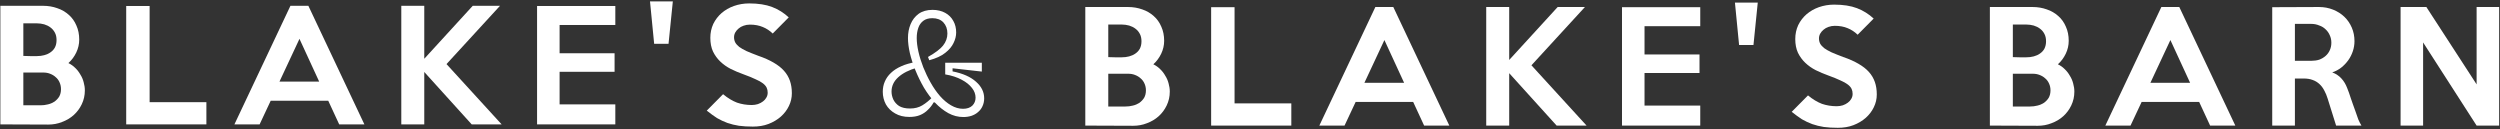 <?xml version="1.0" encoding="UTF-8" standalone="no"?> <svg xmlns="http://www.w3.org/2000/svg" xmlns:xlink="http://www.w3.org/1999/xlink" xmlns:serif="http://www.serif.com/" width="100%" height="100%" viewBox="0 0 581 30" version="1.1" xml:space="preserve" style="fill-rule:evenodd;clip-rule:evenodd;stroke-linejoin:round;stroke-miterlimit:2;"><rect x="0" y="0" width="581" height="30" fill="#333333" stroke="none"/> <g transform="matrix(2.133,0,0,2.133,-630.975,-3314.29)"> <path d="M423.269,1563.8C423.269,1564.34 423.156,1564.84 422.93,1565.31C422.715,1565.76 422.424,1566.15 422.058,1566.48C421.692,1566.81 421.267,1567.06 420.782,1567.24C420.309,1567.43 419.808,1567.52 419.28,1567.52L414.064,1567.5L414.064,1554.58L418.715,1554.58C419.275,1554.58 419.792,1554.67 420.266,1554.84C420.75,1555 421.17,1555.25 421.525,1555.57C421.88,1555.88 422.155,1556.27 422.349,1556.73C422.553,1557.18 422.656,1557.69 422.656,1558.26C422.656,1558.75 422.548,1559.22 422.333,1559.67C422.117,1560.12 421.832,1560.5 421.477,1560.82C421.757,1560.96 422.004,1561.13 422.22,1561.35C422.446,1561.56 422.634,1561.81 422.785,1562.08C422.946,1562.33 423.065,1562.61 423.14,1562.91C423.226,1563.21 423.269,1563.5 423.269,1563.8ZM420.185,1558.31C420.185,1558 420.126,1557.73 420.007,1557.51C419.889,1557.28 419.727,1557.09 419.523,1556.94C419.329,1556.79 419.103,1556.68 418.844,1556.6C418.586,1556.53 418.317,1556.49 418.037,1556.49L416.567,1556.49L416.567,1560.04C416.837,1560.05 417.079,1560.06 417.294,1560.06L418.037,1560.06C418.317,1560.06 418.586,1560.03 418.844,1559.96C419.103,1559.89 419.329,1559.79 419.523,1559.65C419.727,1559.51 419.889,1559.34 420.007,1559.12C420.126,1558.89 420.185,1558.62 420.185,1558.31ZM420.669,1563.66C420.669,1563.39 420.615,1563.14 420.508,1562.91C420.411,1562.69 420.271,1562.5 420.088,1562.35C419.916,1562.19 419.711,1562.07 419.474,1561.98C419.248,1561.89 419.001,1561.85 418.731,1561.85C418.365,1561.84 418.005,1561.84 417.649,1561.85L416.567,1561.85L416.567,1565.42L418.441,1565.42C418.71,1565.42 418.979,1565.39 419.248,1565.32C419.517,1565.26 419.754,1565.15 419.959,1565.02C420.174,1564.86 420.346,1564.68 420.476,1564.47C420.605,1564.24 420.669,1563.97 420.669,1563.66Z" style="fill:white;fill-rule:nonzero;"></path> <path d="M436.511,1567.5L427.775,1567.5L427.775,1554.6L430.326,1554.6L430.326,1565.08L436.511,1565.08L436.511,1567.5Z" style="fill:white;fill-rule:nonzero;"></path> <path d="M453.726,1567.5L450.981,1567.5L449.786,1564.92L443.52,1564.92L442.309,1567.5L439.564,1567.5L445.668,1554.58L447.622,1554.58L453.726,1567.5ZM448.801,1562.84L446.653,1558.18L444.473,1562.84L448.801,1562.84Z" style="fill:white;fill-rule:nonzero;"></path> <path d="M468.68,1567.5L465.418,1567.5L460.25,1561.79L460.25,1567.5L457.747,1567.5L457.747,1554.58L460.25,1554.58L460.25,1560.35L465.531,1554.58L468.502,1554.58L462.673,1560.93L468.68,1567.5Z" style="fill:white;fill-rule:nonzero;"></path> <path d="M481.066,1567.5L472.54,1567.5L472.54,1554.6L481.066,1554.6L481.066,1556.67L474.994,1556.67L474.994,1559.75L480.985,1559.75L480.985,1561.77L474.994,1561.77L474.994,1565.32L481.066,1565.32L481.066,1567.5Z" style="fill:white;fill-rule:nonzero;"></path> <path d="M487.332,1554.1L486.864,1558.72L485.297,1558.72L484.845,1554.1L487.332,1554.1Z" style="fill:white;fill-rule:nonzero;"></path> <path d="M500.3,1564.11C500.3,1564.6 500.192,1565.06 499.977,1565.5C499.772,1565.93 499.481,1566.31 499.104,1566.65C498.728,1566.98 498.281,1567.25 497.764,1567.45C497.247,1567.65 496.677,1567.74 496.052,1567.74C495.493,1567.74 494.987,1567.71 494.534,1567.65C494.093,1567.58 493.673,1567.48 493.275,1567.34C492.887,1567.2 492.51,1567.02 492.144,1566.81C491.789,1566.58 491.418,1566.31 491.03,1566L492.806,1564.21C493.323,1564.64 493.829,1564.94 494.324,1565.13C494.82,1565.3 495.358,1565.39 495.939,1565.39C496.176,1565.39 496.397,1565.35 496.601,1565.29C496.817,1565.21 497,1565.12 497.15,1565C497.312,1564.88 497.436,1564.74 497.522,1564.58C497.619,1564.42 497.667,1564.24 497.667,1564.05C497.667,1563.84 497.63,1563.66 497.554,1563.5C497.479,1563.34 497.344,1563.18 497.15,1563.03C496.957,1562.88 496.688,1562.73 496.343,1562.58C495.999,1562.41 495.557,1562.24 495.019,1562.04C494.545,1561.87 494.088,1561.68 493.646,1561.46C493.216,1561.24 492.833,1560.97 492.5,1560.65C492.177,1560.34 491.913,1559.98 491.708,1559.56C491.515,1559.14 491.418,1558.64 491.418,1558.07C491.418,1557.52 491.525,1557.02 491.741,1556.55C491.967,1556.09 492.268,1555.7 492.645,1555.37C493.033,1555.04 493.479,1554.78 493.985,1554.6C494.502,1554.42 495.056,1554.32 495.649,1554.32C496.639,1554.32 497.473,1554.45 498.152,1554.71C498.83,1554.97 499.433,1555.35 499.96,1555.84L498.216,1557.6C497.893,1557.29 497.533,1557.05 497.134,1556.89C496.736,1556.72 496.268,1556.63 495.729,1556.63C495.482,1556.63 495.25,1556.67 495.035,1556.75C494.83,1556.82 494.653,1556.92 494.502,1557.05C494.351,1557.17 494.228,1557.32 494.131,1557.49C494.045,1557.65 494.001,1557.82 494.001,1558.01C494.001,1558.21 494.045,1558.4 494.131,1558.57C494.217,1558.73 494.362,1558.89 494.567,1559.06C494.771,1559.21 495.04,1559.36 495.374,1559.52C495.719,1559.67 496.144,1559.84 496.65,1560.03C497.296,1560.25 497.85,1560.5 498.313,1560.77C498.776,1561.04 499.153,1561.33 499.444,1561.66C499.734,1561.98 499.95,1562.35 500.09,1562.75C500.23,1563.15 500.3,1563.6 500.3,1564.11Z" style="fill:white;fill-rule:nonzero;"></path> <path d="M521.826,1563.8C521.826,1564.34 521.713,1564.84 521.487,1565.31C521.272,1565.76 520.981,1566.15 520.615,1566.48C520.249,1566.81 519.824,1567.06 519.339,1567.24C518.865,1567.43 518.365,1567.52 517.837,1567.52L512.621,1567.5L512.621,1554.58L517.272,1554.58C517.832,1554.58 518.349,1554.67 518.822,1554.84C519.307,1555 519.727,1555.25 520.082,1555.57C520.437,1555.88 520.712,1556.27 520.905,1556.73C521.11,1557.18 521.212,1557.69 521.212,1558.26C521.212,1558.75 521.105,1559.22 520.889,1559.67C520.674,1560.12 520.389,1560.5 520.033,1560.82C520.313,1560.96 520.561,1561.13 520.776,1561.35C521.002,1561.56 521.191,1561.81 521.342,1562.08C521.503,1562.33 521.621,1562.61 521.697,1562.91C521.783,1563.21 521.826,1563.5 521.826,1563.8ZM518.742,1558.31C518.742,1558 518.682,1557.73 518.564,1557.51C518.445,1557.28 518.284,1557.09 518.079,1556.94C517.886,1556.79 517.66,1556.68 517.401,1556.6C517.143,1556.53 516.874,1556.49 516.594,1556.49L515.124,1556.49L515.124,1560.04C515.393,1560.05 515.636,1560.06 515.851,1560.06L516.594,1560.06C516.874,1560.06 517.143,1560.03 517.401,1559.96C517.66,1559.89 517.886,1559.79 518.079,1559.65C518.284,1559.51 518.445,1559.34 518.564,1559.12C518.682,1558.89 518.742,1558.62 518.742,1558.31ZM519.226,1563.66C519.226,1563.39 519.172,1563.14 519.065,1562.91C518.968,1562.69 518.828,1562.5 518.645,1562.35C518.472,1562.19 518.268,1562.07 518.031,1561.98C517.805,1561.89 517.557,1561.85 517.288,1561.85C516.922,1561.84 516.561,1561.84 516.206,1561.85L515.124,1561.85L515.124,1565.42L516.997,1565.42C517.267,1565.42 517.536,1565.39 517.805,1565.32C518.074,1565.26 518.311,1565.15 518.515,1565.02C518.731,1564.86 518.903,1564.68 519.032,1564.47C519.161,1564.24 519.226,1563.97 519.226,1563.66Z" style="fill:white;fill-rule:nonzero;"></path> <path d="M539.364,1567.5L536.618,1567.5L535.423,1564.92L529.158,1564.92L527.946,1567.5L525.201,1567.5L531.305,1554.58L533.259,1554.58L539.364,1567.5ZM534.438,1562.84L532.29,1558.18L530.11,1562.84L534.438,1562.84Z" style="fill:white;fill-rule:nonzero;"></path> <path d="M553.106,1567.5L550.345,1567.5L549.424,1564.56C549.328,1564.24 549.204,1563.94 549.053,1563.67C548.913,1563.4 548.741,1563.17 548.536,1562.98C548.332,1562.79 548.084,1562.63 547.793,1562.53C547.513,1562.42 547.18,1562.37 546.792,1562.37L545.856,1562.37L545.856,1567.5L543.385,1567.5L543.385,1554.6L548.488,1554.58C549.037,1554.58 549.548,1554.68 550.022,1554.87C550.496,1555.06 550.905,1555.32 551.249,1555.65C551.594,1555.98 551.863,1556.38 552.057,1556.83C552.251,1557.28 552.347,1557.77 552.347,1558.3C552.347,1558.67 552.288,1559.04 552.17,1559.39C552.051,1559.75 551.884,1560.08 551.669,1560.38C551.454,1560.68 551.195,1560.95 550.894,1561.19C550.603,1561.41 550.28,1561.59 549.925,1561.7C550.334,1561.86 550.668,1562.08 550.926,1562.37C551.185,1562.65 551.389,1562.99 551.54,1563.38C551.615,1563.57 551.685,1563.75 551.75,1563.93C551.814,1564.12 551.879,1564.31 551.944,1564.51C552.019,1564.71 552.094,1564.92 552.17,1565.16C552.256,1565.39 552.347,1565.64 552.444,1565.92C552.563,1566.27 552.67,1566.58 552.767,1566.84C552.875,1567.09 552.988,1567.31 553.106,1567.5ZM549.828,1558.47C549.828,1558.17 549.769,1557.9 549.651,1557.65C549.543,1557.4 549.392,1557.19 549.198,1557.01C549.005,1556.82 548.773,1556.68 548.504,1556.59C548.246,1556.48 547.966,1556.42 547.664,1556.42L545.856,1556.42L545.856,1560.44L547.664,1560.44C547.966,1560.44 548.246,1560.4 548.504,1560.32C548.773,1560.22 549.005,1560.08 549.198,1559.91C549.392,1559.74 549.543,1559.54 549.651,1559.3C549.769,1559.05 549.828,1558.78 549.828,1558.47Z" style="fill:white;fill-rule:nonzero;"></path> <path d="M568.109,1567.5L565.654,1567.5L559.824,1558.44L559.824,1567.5L557.37,1567.5L557.37,1554.58L560.18,1554.58L565.654,1563.01L565.654,1554.58L568.109,1554.58L568.109,1567.5Z" style="fill:white;fill-rule:nonzero;"></path> </g> <g transform="matrix(2.133,0,0,2.133,-883.113,-3314.57)"> <path d="M423.269,1563.8C423.269,1564.34 423.156,1564.84 422.93,1565.31C422.715,1565.76 422.424,1566.15 422.058,1566.48C421.692,1566.81 421.267,1567.06 420.782,1567.24C420.309,1567.43 419.808,1567.52 419.28,1567.52L414.064,1567.5L414.064,1554.58L418.715,1554.58C419.275,1554.58 419.792,1554.67 420.266,1554.84C420.75,1555 421.17,1555.25 421.525,1555.57C421.88,1555.88 422.155,1556.27 422.349,1556.73C422.553,1557.18 422.656,1557.69 422.656,1558.26C422.656,1558.75 422.548,1559.22 422.333,1559.67C422.117,1560.12 421.832,1560.5 421.477,1560.82C421.757,1560.96 422.004,1561.13 422.22,1561.35C422.446,1561.56 422.634,1561.81 422.785,1562.08C422.946,1562.33 423.065,1562.61 423.14,1562.91C423.226,1563.21 423.269,1563.5 423.269,1563.8ZM420.185,1558.31C420.185,1558 420.126,1557.73 420.007,1557.51C419.889,1557.28 419.727,1557.09 419.523,1556.94C419.329,1556.79 419.103,1556.68 418.844,1556.6C418.586,1556.53 418.317,1556.49 418.037,1556.49L416.567,1556.49L416.567,1560.04C416.837,1560.05 417.079,1560.06 417.294,1560.06L418.037,1560.06C418.317,1560.06 418.586,1560.03 418.844,1559.96C419.103,1559.89 419.329,1559.79 419.523,1559.65C419.727,1559.51 419.889,1559.34 420.007,1559.12C420.126,1558.89 420.185,1558.62 420.185,1558.31ZM420.669,1563.66C420.669,1563.39 420.615,1563.14 420.508,1562.91C420.411,1562.69 420.271,1562.5 420.088,1562.35C419.916,1562.19 419.711,1562.07 419.474,1561.98C419.248,1561.89 419.001,1561.85 418.731,1561.85C418.365,1561.84 418.005,1561.84 417.649,1561.85L416.567,1561.85L416.567,1565.42L418.441,1565.42C418.71,1565.42 418.979,1565.39 419.248,1565.32C419.517,1565.26 419.754,1565.15 419.959,1565.02C420.174,1564.86 420.346,1564.68 420.476,1564.47C420.605,1564.24 420.669,1563.97 420.669,1563.66Z" style="fill:white;fill-rule:nonzero;"></path> </g> <g transform="matrix(2.133,0,0,2.133,-883.113,-3314.57)"> <path d="M436.511,1567.5L427.775,1567.5L427.775,1554.6L430.326,1554.6L430.326,1565.08L436.511,1565.08L436.511,1567.5Z" style="fill:white;fill-rule:nonzero;"></path> </g> <g transform="matrix(2.133,0,0,2.133,-883.113,-3314.57)"> <path d="M453.726,1567.5L450.981,1567.5L449.786,1564.92L443.52,1564.92L442.309,1567.5L439.564,1567.5L445.668,1554.58L447.622,1554.58L453.726,1567.5ZM448.801,1562.84L446.653,1558.18L444.473,1562.84L448.801,1562.84Z" style="fill:white;fill-rule:nonzero;"></path> </g> <g transform="matrix(2.133,0,0,2.133,-883.113,-3314.57)"> <path d="M468.68,1567.5L465.418,1567.5L460.25,1561.79L460.25,1567.5L457.747,1567.5L457.747,1554.58L460.25,1554.58L460.25,1560.35L465.531,1554.58L468.502,1554.58L462.673,1560.93L468.68,1567.5Z" style="fill:white;fill-rule:nonzero;"></path> </g> <g transform="matrix(2.133,0,0,2.133,-883.113,-3314.57)"> <path d="M481.066,1567.5L472.54,1567.5L472.54,1554.6L481.066,1554.6L481.066,1556.67L474.994,1556.67L474.994,1559.75L480.985,1559.75L480.985,1561.77L474.994,1561.77L474.994,1565.32L481.066,1565.32L481.066,1567.5Z" style="fill:white;fill-rule:nonzero;"></path> </g> <g transform="matrix(2.133,0,0,2.133,-883.113,-3314.57)"> <path d="M487.332,1554.1L486.864,1558.72L485.297,1558.72L484.845,1554.1L487.332,1554.1Z" style="fill:white;fill-rule:nonzero;"></path> </g> <g transform="matrix(2.133,0,0,2.133,-883.113,-3314.57)"> <path d="M500.3,1564.11C500.3,1564.6 500.192,1565.06 499.977,1565.5C499.772,1565.93 499.481,1566.31 499.104,1566.65C498.728,1566.98 498.281,1567.25 497.764,1567.45C497.247,1567.65 496.677,1567.74 496.052,1567.74C495.493,1567.74 494.987,1567.71 494.534,1567.65C494.093,1567.58 493.673,1567.48 493.275,1567.34C492.887,1567.2 492.51,1567.02 492.144,1566.81C491.789,1566.58 491.418,1566.31 491.03,1566L492.806,1564.21C493.323,1564.64 493.829,1564.94 494.324,1565.13C494.82,1565.3 495.358,1565.39 495.939,1565.39C496.176,1565.39 496.397,1565.35 496.601,1565.29C496.817,1565.21 497,1565.12 497.15,1565C497.312,1564.88 497.436,1564.74 497.522,1564.58C497.619,1564.42 497.667,1564.24 497.667,1564.05C497.667,1563.84 497.63,1563.66 497.554,1563.5C497.479,1563.34 497.344,1563.18 497.15,1563.03C496.957,1562.88 496.688,1562.73 496.343,1562.58C495.999,1562.41 495.557,1562.24 495.019,1562.04C494.545,1561.87 494.088,1561.68 493.646,1561.46C493.216,1561.24 492.833,1560.97 492.5,1560.65C492.177,1560.34 491.913,1559.98 491.708,1559.56C491.515,1559.14 491.418,1558.64 491.418,1558.07C491.418,1557.52 491.525,1557.02 491.741,1556.55C491.967,1556.09 492.268,1555.7 492.645,1555.37C493.033,1555.04 493.479,1554.78 493.985,1554.6C494.502,1554.42 495.056,1554.32 495.649,1554.32C496.639,1554.32 497.473,1554.45 498.152,1554.71C498.83,1554.97 499.433,1555.35 499.96,1555.84L498.216,1557.6C497.893,1557.29 497.533,1557.05 497.134,1556.89C496.736,1556.72 496.268,1556.63 495.729,1556.63C495.482,1556.63 495.25,1556.67 495.035,1556.75C494.83,1556.82 494.653,1556.92 494.502,1557.05C494.351,1557.17 494.228,1557.32 494.131,1557.49C494.045,1557.65 494.001,1557.82 494.001,1558.01C494.001,1558.21 494.045,1558.4 494.131,1558.57C494.217,1558.73 494.362,1558.89 494.567,1559.06C494.771,1559.21 495.04,1559.36 495.374,1559.52C495.719,1559.67 496.144,1559.84 496.65,1560.03C497.296,1560.25 497.85,1560.5 498.313,1560.77C498.776,1561.04 499.153,1561.33 499.444,1561.66C499.734,1561.98 499.95,1562.35 500.09,1562.75C500.23,1563.15 500.3,1563.6 500.3,1564.11Z" style="fill:white;fill-rule:nonzero;"></path> </g> <g transform="matrix(2.252,0,0,2.252,-726.225,-3503.24)"> <path d="M421.897,1567.69C421.358,1567.69 420.842,1567.56 420.346,1567.29C419.862,1567.02 419.404,1566.66 418.974,1566.21C418.554,1565.75 418.172,1565.23 417.827,1564.66C417.493,1564.08 417.203,1563.49 416.955,1562.88C416.707,1562.27 416.514,1561.67 416.374,1561.09C416.244,1560.51 416.18,1559.99 416.18,1559.54C416.18,1559.01 416.271,1558.53 416.454,1558.1C416.637,1557.66 416.912,1557.31 417.278,1557.04C417.655,1556.77 418.134,1556.63 418.715,1556.63C419.221,1556.63 419.657,1556.74 420.023,1556.94C420.389,1557.14 420.669,1557.42 420.863,1557.78C421.057,1558.12 421.154,1558.52 421.154,1558.96C421.154,1559.33 421.062,1559.69 420.879,1560.06C420.707,1560.42 420.422,1560.76 420.023,1561.07C419.625,1561.39 419.076,1561.64 418.376,1561.83L418.247,1561.49C418.99,1561.07 419.507,1560.68 419.797,1560.32C420.099,1559.94 420.249,1559.52 420.249,1559.07C420.249,1558.6 420.109,1558.22 419.83,1557.92C419.55,1557.63 419.173,1557.49 418.699,1557.49C418.312,1557.49 417.999,1557.58 417.762,1557.76C417.526,1557.94 417.353,1558.18 417.246,1558.49C417.138,1558.8 417.084,1559.15 417.084,1559.54C417.084,1559.96 417.143,1560.43 417.262,1560.96C417.38,1561.48 417.547,1562.01 417.762,1562.56C417.978,1563.1 418.231,1563.63 418.521,1564.14C418.812,1564.66 419.135,1565.12 419.49,1565.53C419.846,1565.93 420.223,1566.25 420.621,1566.48C421.03,1566.72 421.444,1566.84 421.864,1566.84C422.273,1566.84 422.591,1566.73 422.817,1566.52C423.043,1566.29 423.156,1566.02 423.156,1565.69C423.156,1565.34 423.032,1565 422.785,1564.69C422.537,1564.37 422.182,1564.08 421.719,1563.84C421.256,1563.59 420.691,1563.4 420.023,1563.29L420.023,1562.09L423.802,1562.09L423.802,1563L420.782,1562.66L420.782,1562.98C421.848,1563.19 422.656,1563.55 423.205,1564.05C423.765,1564.54 424.044,1565.11 424.044,1565.76C424.044,1566.06 423.985,1566.33 423.867,1566.58C423.759,1566.82 423.603,1567.02 423.398,1567.19C423.205,1567.36 422.979,1567.48 422.72,1567.57C422.462,1567.65 422.187,1567.69 421.897,1567.69ZM416.325,1567.68C415.755,1567.68 415.265,1567.56 414.856,1567.32C414.447,1567.09 414.129,1566.78 413.903,1566.39C413.688,1565.99 413.58,1565.55 413.58,1565.08C413.58,1564.7 413.65,1564.35 413.79,1564.03C413.93,1563.7 414.14,1563.4 414.42,1563.14C414.7,1562.87 415.055,1562.64 415.486,1562.45C415.916,1562.25 416.428,1562.11 417.02,1562.01L417.133,1562.59C416.293,1562.83 415.642,1563.16 415.179,1563.58C414.716,1564 414.484,1564.49 414.484,1565.06C414.484,1565.33 414.543,1565.6 414.662,1565.87C414.791,1566.14 414.99,1566.37 415.259,1566.55C415.539,1566.72 415.916,1566.81 416.39,1566.81C416.885,1566.81 417.31,1566.7 417.666,1566.48C418.032,1566.26 418.382,1565.97 418.715,1565.63L419.28,1566.18L418.828,1566.18C418.667,1566.47 418.468,1566.73 418.231,1566.95C418.005,1567.18 417.736,1567.36 417.423,1567.49C417.111,1567.62 416.745,1567.68 416.325,1567.68Z" style="fill:white;fill-rule:nonzero;"></path> </g> </svg> 